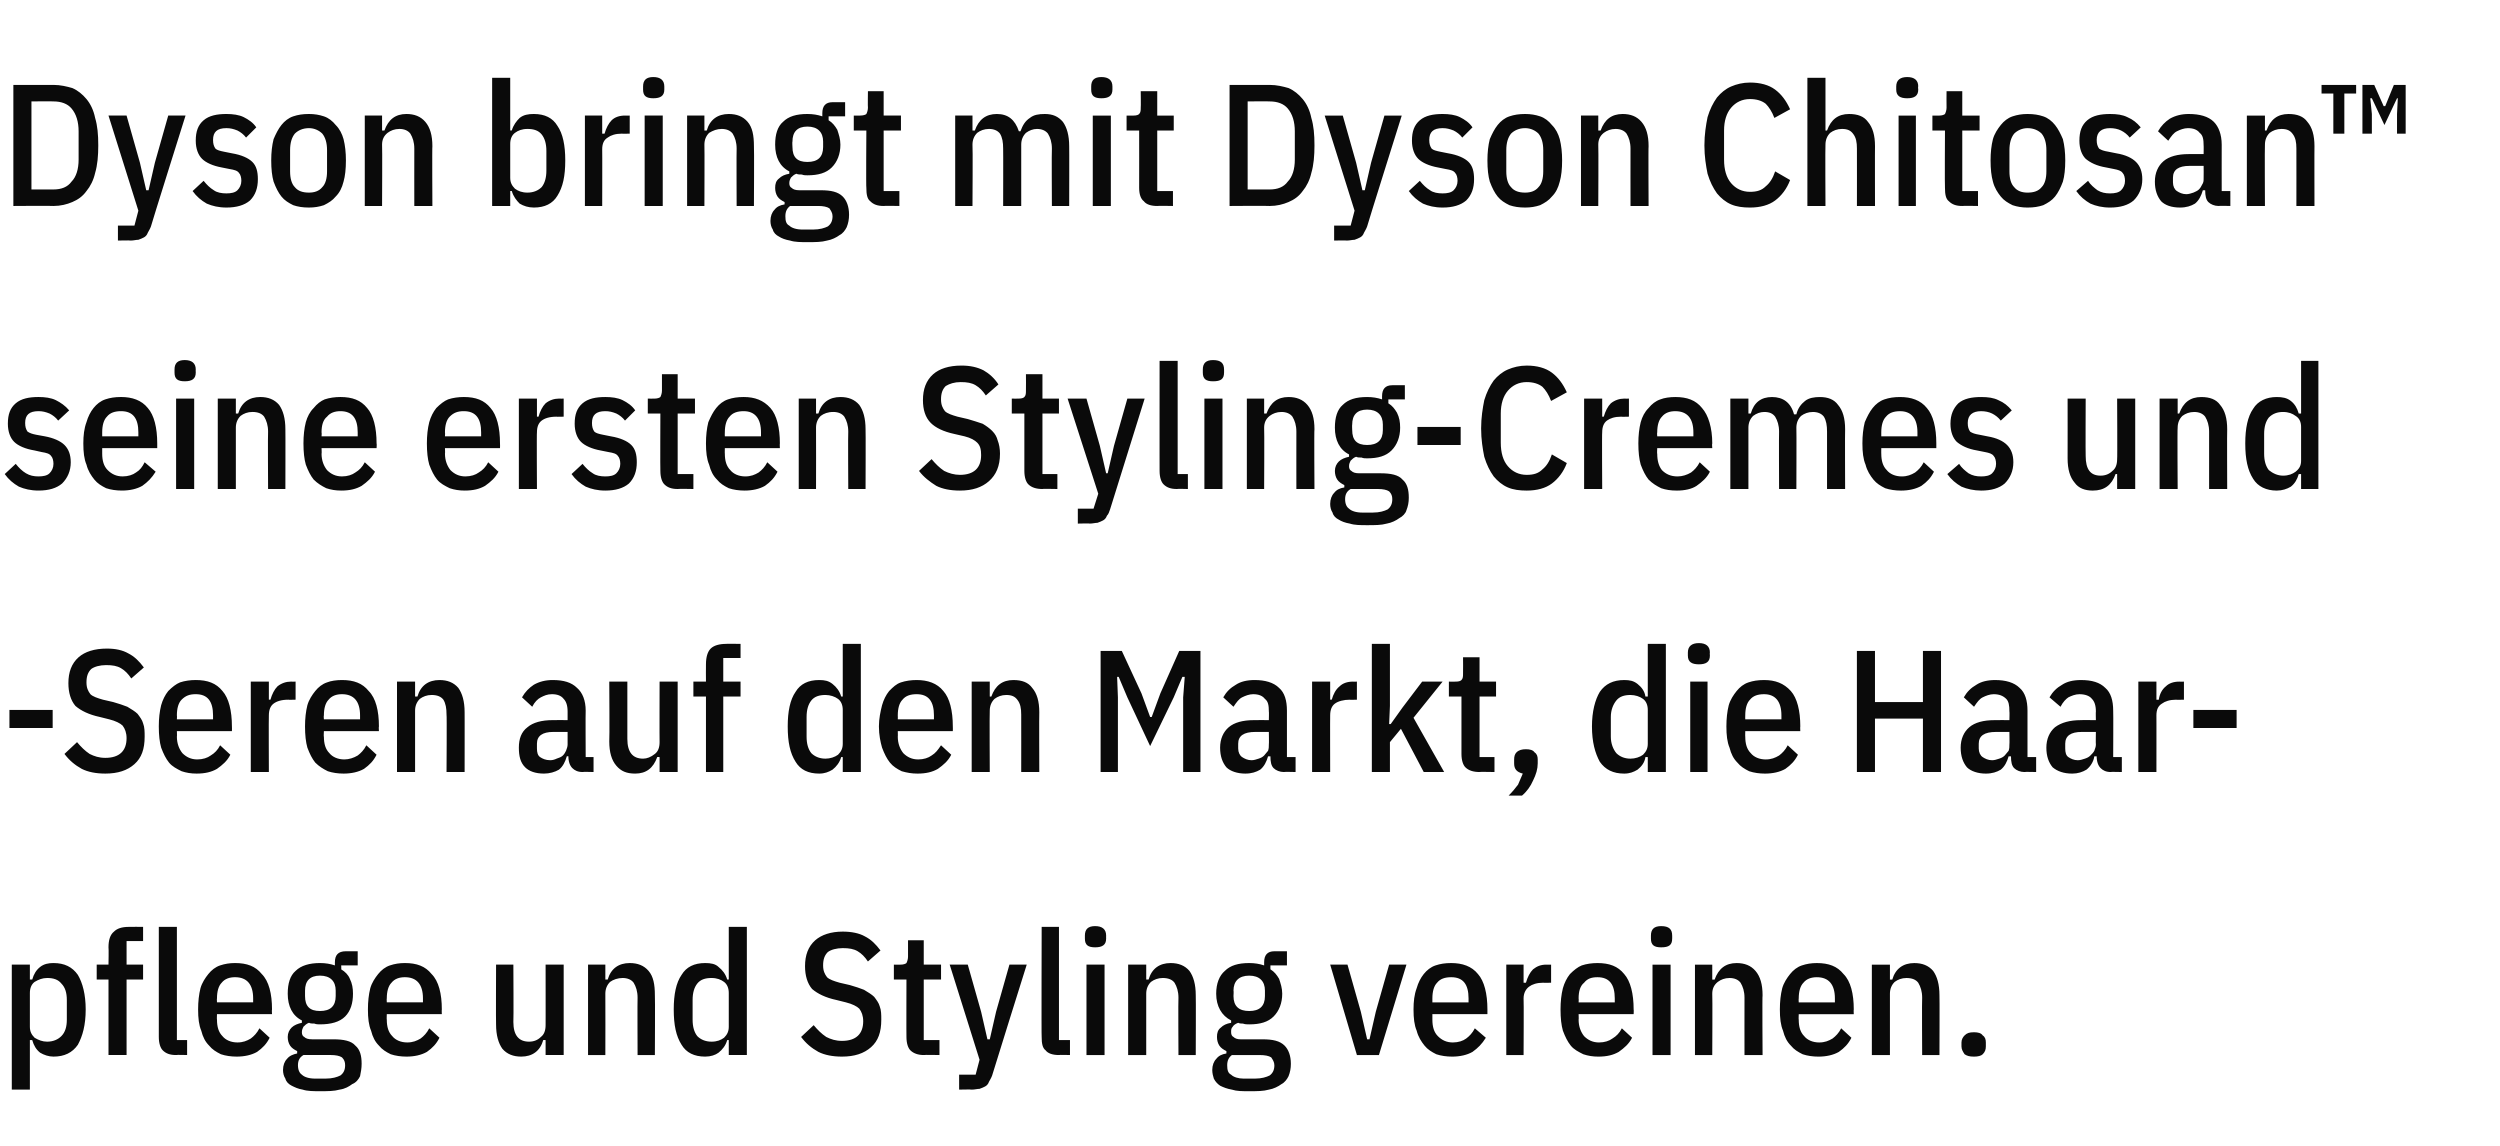 <?xml version="1.0" standalone="no"?><!DOCTYPE svg PUBLIC "-//W3C//DTD SVG 1.1//EN" "http://www.w3.org/Graphics/SVG/1.1/DTD/svg11.dtd"><svg xmlns="http://www.w3.org/2000/svg" version="1.1" width="318px" height="145.8px" viewBox="0 -9 318 145.8" style="top:-9px"><desc>Dyson bringt mit Dyson Chitosan™ seine ersten Styling Cremes und Seren auf den Markt, die Haarpflege und Styling vere...</desc><defs/><g id="Polygon311784"><path d="m1.5 113.7l2.3 0l0 1.9c0 0 .27-.01.3 0c.2-.7.5-1.2 1-1.6c.5-.4 1.1-.5 1.7-.5c1.4 0 2.4.5 3.1 1.5c.6 1 1 2.5 1 4.4c0 2-.4 3.4-1 4.5c-.7 1-1.7 1.5-3.1 1.5c-.6 0-1.2-.2-1.7-.5c-.5-.4-.8-.9-1-1.6c-.03-.01-.3 0-.3 0l0 6.3l-2.3 0l0-15.9zm4.5 9.8c.8 0 1.4-.3 1.8-.7c.5-.5.7-1.2.7-2.1c0 0 0-2.5 0-2.5c0-.9-.2-1.6-.7-2.1c-.4-.5-1-.7-1.8-.7c-.6 0-1.1.2-1.6.5c-.4.3-.6.8-.6 1.4c0 0 0 4.3 0 4.3c0 .6.2 1 .6 1.4c.5.3 1 .5 1.6.5zm7.8-7.9l-1.5 0l0-1.9l1.5 0c0 0 .04-2.16 0-2.2c0-.9.2-1.6.7-2c.4-.4 1-.6 1.9-.6c.01-.02 1.8 0 1.8 0l0 1.8l-2.1 0l0 3l2.1 0l0 1.9l-2.1 0l0 9.6l-2.3 0l0-9.6zm8.6 9.6c-.8 0-1.3-.2-1.7-.6c-.3-.3-.5-.9-.5-1.7c0 .04 0-14 0-14l2.3 0l0 14.4l1.3 0l0 1.9c0 0-1.36-.04-1.4 0zm7.7.2c-.7 0-1.4-.1-2-.3c-.6-.3-1.1-.6-1.5-1.1c-.5-.5-.8-1.1-1-1.9c-.3-.7-.4-1.6-.4-2.7c0-1 .1-1.9.3-2.7c.2-.7.6-1.3 1-1.8c.4-.5.9-.9 1.5-1.1c.6-.2 1.2-.3 1.9-.3c1.5 0 2.6.4 3.4 1.4c.9.9 1.3 2.5 1.3 4.5c-.04.04 0 .6 0 .6l-7 0c0 0-.03.74 0 .7c0 .9.2 1.6.7 2.1c.4.5 1.1.8 1.9.8c.7 0 1.2-.2 1.7-.5c.4-.3.8-.7 1.1-1.3c0 0 1.3 1.2 1.3 1.2c-.4.8-.9 1.3-1.6 1.8c-.7.4-1.6.6-2.6.6zm2.1-7.4c0-1.8-.8-2.7-2.3-2.7c-.7 0-1.3.2-1.7.7c-.4.4-.6 1.1-.6 2c-.03.03 0 .5 0 .5l4.6 0l0-.5c0 0-.04.03 0 0zm13.8 8.3c0 .6-.1 1.1-.2 1.6c-.2.4-.5.8-1 1c-.4.3-.9.6-1.6.7c-.7.2-1.5.2-2.5.2c-.8 0-1.6 0-2.2-.2c-.6-.1-1-.3-1.4-.5c-.4-.2-.7-.5-.8-.9c-.2-.3-.3-.7-.3-1.1c0-.6.2-1.1.5-1.4c.3-.4.8-.6 1.3-.7c0 0 0-.3 0-.3c-.4-.2-.7-.4-.9-.7c-.2-.3-.3-.7-.3-1.1c0-.5.2-.9.5-1.2c.3-.3.8-.5 1.3-.6c0 0 0-.3 0-.3c-1.2-.6-1.8-1.8-1.8-3.4c0-1.3.3-2.3 1-2.9c.7-.7 1.8-1 3.1-1c.7 0 1.3.1 1.9.3c0 0 0-.4 0-.4c0-.9.4-1.4 1.4-1.4c-.04 0 1.5 0 1.5 0l0 1.8l-2.1 0c0 0 .03.52 0 .5c.5.3.9.7 1.1 1.2c.3.6.4 1.2.4 1.9c0 1.2-.3 2.2-1 2.9c-.7.7-1.8 1-3.2 1c-.2 0-.5 0-.7-.1c-.3 0-.5 0-.7-.1c-.3.1-.5.3-.7.5c-.1.2-.2.4-.2.7c0 .3.1.5.3.6c.2.2.5.3 1 .3c0 0 2.7 0 2.7 0c1.3 0 2.3.2 2.8.8c.6.5.8 1.3.8 2.3zm-2.1.2c0-.4-.1-.7-.4-1c-.3-.2-.8-.3-1.4-.3c0 0-3.5 0-3.5 0c-.5.3-.7.7-.7 1.3c0 .6.2 1 .5 1.2c.3.3.9.5 1.7.5c0 0 1.3 0 1.3 0c.9 0 1.5-.2 1.9-.4c.4-.3.6-.7.6-1.3zm-5.1-8.8c0 1.3.6 1.9 1.9 1.9c1.3 0 2-.6 2-1.9c0 0 0-.7 0-.7c0-1.2-.7-1.9-2-1.9c-1.3 0-1.9.7-1.9 1.9c-.01.04 0 .7 0 .7c0 0-.01 0 0 0zm12.9 7.7c-.7 0-1.4-.1-2-.3c-.6-.3-1.1-.6-1.5-1.1c-.5-.5-.8-1.1-1-1.9c-.3-.7-.4-1.6-.4-2.7c0-1 .1-1.9.3-2.7c.2-.7.6-1.3 1-1.8c.4-.5.9-.9 1.5-1.1c.6-.2 1.2-.3 1.9-.3c1.5 0 2.6.4 3.4 1.4c.9.9 1.3 2.5 1.3 4.5c-.03.04 0 .6 0 .6l-7 0c0 0-.03.74 0 .7c0 .9.2 1.6.7 2.1c.4.5 1.1.8 1.9.8c.7 0 1.2-.2 1.7-.5c.4-.3.8-.7 1.1-1.3c0 0 1.3 1.2 1.3 1.2c-.4.8-.9 1.3-1.6 1.8c-.7.4-1.6.6-2.6.6zm2.1-7.4c0-1.8-.8-2.7-2.3-2.7c-.7 0-1.3.2-1.7.7c-.4.4-.6 1.1-.6 2c-.03.03 0 .5 0 .5l4.6 0l0-.5c0 0-.03.03 0 0zm15.6 5.3c0 0-.28-.03-.3 0c-.4 1.4-1.4 2.1-2.8 2.1c-1 0-1.8-.3-2.4-1c-.5-.7-.8-1.7-.8-3.1c-.03.01 0-7.6 0-7.6l2.2 0c0 0 .04 7.3 0 7.3c0 1.7.7 2.5 2 2.5c.6 0 1.1-.2 1.5-.6c.4-.3.6-.8.6-1.5c.01.04 0-7.7 0-7.7l2.3 0l0 11.5l-2.3 0l0-1.9zm5.4 1.9l0-11.5l2.2 0l0 1.9c0 0 .29.01.3 0c.4-1.4 1.4-2.1 2.8-2.1c1 0 1.8.3 2.4 1c.6.7.8 1.7.8 3.1c.04-.03 0 7.6 0 7.6l-2.2 0c0 0-.03-7.32 0-7.3c0-.8-.2-1.4-.5-1.9c-.3-.4-.8-.6-1.4-.6c-.6 0-1.2.2-1.6.5c-.4.4-.6.9-.6 1.5c.02.04 0 7.8 0 7.8l-2.2 0zm17.9-1.9c0 0-.24-.01-.2 0c-.2.7-.6 1.2-1.1 1.6c-.4.3-1 .5-1.7.5c-1.4 0-2.4-.5-3-1.5c-.7-1.1-1-2.5-1-4.5c0-1.9.3-3.4 1-4.4c.6-1 1.6-1.5 3-1.5c.7 0 1.3.1 1.7.5c.5.4.9.9 1.1 1.6c-.04-.01.2 0 .2 0l0-6.7l2.3 0l0 16.3l-2.3 0l0-1.9zm-2.2.2c.7 0 1.2-.2 1.6-.5c.4-.4.6-.8.6-1.4c0 0 0-4.3 0-4.3c0-.6-.2-1.1-.6-1.4c-.4-.3-.9-.5-1.6-.5c-.8 0-1.4.2-1.8.7c-.4.5-.6 1.2-.6 2.1c0 0 0 2.5 0 2.5c0 .9.2 1.6.6 2.1c.4.4 1 .7 1.8.7zm16.6 1.9c-1.2 0-2.2-.2-3-.6c-.9-.5-1.6-1.1-2.2-1.9c0 0 1.6-1.5 1.6-1.5c.5.6 1 1.1 1.6 1.5c.6.3 1.2.5 2 .5c1.8 0 2.7-.9 2.7-2.5c0-.7-.2-1.2-.5-1.6c-.3-.3-.9-.6-1.7-.8c0 0-1.2-.3-1.2-.3c-1.4-.3-2.4-.8-3.1-1.4c-.6-.7-.9-1.7-.9-2.9c0-1.4.4-2.5 1.3-3.3c.8-.7 2-1.1 3.5-1.1c1.1 0 2.1.2 2.8.6c.8.4 1.4 1 2 1.8c0 0-1.6 1.4-1.6 1.4c-.4-.6-.8-1-1.3-1.3c-.5-.3-1.1-.4-1.9-.4c-.8 0-1.5.2-1.9.5c-.4.4-.6.9-.6 1.7c0 .7.2 1.1.5 1.5c.3.3.9.5 1.6.7c0 0 1.3.3 1.3.3c.7.2 1.3.4 1.8.6c.5.3 1 .6 1.3.9c.3.4.6.8.7 1.2c.2.5.2 1.1.2 1.7c0 1.6-.4 2.7-1.3 3.5c-.9.8-2.1 1.2-3.7 1.2zm10.4-.2c-.7 0-1.3-.2-1.7-.6c-.3-.3-.5-.9-.5-1.7c-.02.02 0-7.3 0-7.3l-1.6 0l0-1.9c0 0 .87.02.9 0c.3 0 .6-.1.7-.2c.1-.2.2-.5.2-.8c0-.04 0-2.1 0-2.1l2 0l0 3.1l2.2 0l0 1.9l-2.2 0l0 7.7l2 0l0 1.9c0 0-1.96-.04-2 0zm10.9-11.5l2.2 0c0 0-4.41 14.06-4.4 14.1c-.1.3-.3.6-.4.8c-.1.3-.3.5-.5.6c-.2.1-.4.2-.7.3c-.3 0-.6.1-1 .1c.02-.04-1.6 0-1.6 0l0-1.9l2.1 0l.5-1.9l-3.8-12.1l2.3 0l1.7 6l.8 3.5l.3 0l.8-3.5l1.7-6zm6.3 11.5c-.8 0-1.4-.2-1.7-.6c-.4-.3-.5-.9-.5-1.7c-.04.04 0-14 0-14l2.2 0l0 14.4l1.4 0l0 1.9c0 0-1.4-.04-1.4 0zm6-14.8c0 .8-.5 1.1-1.4 1.1c-.9 0-1.3-.3-1.3-1.1c0 0 0-.4 0-.4c0-.8.4-1.2 1.3-1.2c.9 0 1.4.4 1.4 1.2c-.01-.02 0 .4 0 .4c0 0-.01-.02 0 0zm-2.5 3.3l2.3 0l0 11.5l-2.3 0l0-11.5zm5.3 11.5l0-11.5l2.3 0l0 1.9c0 0 .28.01.3 0c.4-1.4 1.4-2.1 2.8-2.1c1 0 1.8.3 2.4 1c.5.7.8 1.7.8 3.1c.03-.03 0 7.6 0 7.6l-2.2 0c0 0-.04-7.32 0-7.3c0-.8-.2-1.4-.5-1.9c-.3-.4-.8-.6-1.5-.6c-.6 0-1.1.2-1.5.5c-.4.4-.6.9-.6 1.5c.01.04 0 7.8 0 7.8l-2.3 0zm20.7 1.1c0 .6-.1 1.1-.3 1.6c-.2.4-.5.8-.9 1c-.4.3-1 .6-1.6.7c-.7.2-1.5.2-2.5.2c-.9 0-1.6 0-2.2-.2c-.6-.1-1.1-.3-1.5-.5c-.3-.2-.6-.5-.8-.9c-.1-.3-.2-.7-.2-1.1c0-.6.2-1.1.5-1.4c.3-.4.7-.6 1.3-.7c0 0 0-.3 0-.3c-.4-.2-.7-.4-.9-.7c-.2-.3-.3-.7-.3-1.1c0-.5.1-.9.5-1.2c.3-.3.7-.5 1.3-.6c0 0 0-.3 0-.3c-1.2-.6-1.9-1.8-1.9-3.4c0-1.3.4-2.3 1.1-2.9c.7-.7 1.7-1 3.1-1c.7 0 1.3.1 1.9.3c0 0 0-.4 0-.4c0-.9.4-1.4 1.3-1.4c.01 0 1.6 0 1.6 0l0 1.8l-2.1 0c0 0-.01.52 0 .5c.5.3.8.7 1.1 1.2c.2.6.4 1.2.4 1.9c0 1.2-.4 2.2-1.1 2.9c-.7.7-1.7 1-3.1 1c-.3 0-.5 0-.8-.1c-.2 0-.4 0-.6-.1c-.3.1-.6.3-.7.5c-.2.2-.2.4-.2.7c0 .3.1.5.3.6c.2.2.5.3.9.3c0 0 2.8 0 2.8 0c1.3 0 2.2.2 2.8.8c.5.5.8 1.3.8 2.3zm-2.1.2c0-.4-.2-.7-.4-1c-.3-.2-.8-.3-1.5-.3c0 0-3.5 0-3.5 0c-.4.3-.6.7-.6 1.3c0 .6.1 1 .5 1.2c.3.3.9.5 1.6.5c0 0 1.4 0 1.4 0c.9 0 1.5-.2 1.9-.4c.4-.3.6-.7.6-1.3zm-5.2-8.8c0 1.3.7 1.9 2 1.9c1.3 0 2-.6 2-1.9c0 0 0-.7 0-.7c0-1.2-.7-1.9-2-1.9c-1.3 0-2 .7-2 1.9c.04.04 0 .7 0 .7c0 0 .04 0 0 0zm15.7 7.5l-3.4-11.5l2.2 0l1.7 6l.8 3.5l.3 0l.8-3.5l1.7-6l2.2 0l-3.5 11.5l-2.8 0zm12.1.2c-.7 0-1.4-.1-2-.3c-.6-.3-1.1-.6-1.5-1.1c-.4-.5-.8-1.1-1-1.9c-.3-.7-.4-1.6-.4-2.7c0-1 .1-1.9.4-2.7c.2-.7.5-1.3.9-1.8c.4-.5.9-.9 1.5-1.1c.6-.2 1.2-.3 2-.3c1.4 0 2.6.4 3.4 1.4c.8.9 1.2 2.5 1.2 4.5c0 .04 0 .6 0 .6l-7 0c0 0 0 .74 0 .7c0 .9.2 1.6.7 2.1c.5.5 1.1.8 1.9.8c.7 0 1.3-.2 1.7-.5c.4-.3.8-.7 1.1-1.3c0 0 1.4 1.2 1.4 1.2c-.5.8-1 1.3-1.7 1.8c-.7.4-1.6.6-2.6.6zm2.1-7.4c0-1.8-.7-2.7-2.2-2.7c-.8 0-1.4.2-1.8.7c-.4.4-.6 1.1-.6 2c0 .03 0 .5 0 .5l4.6 0l0-.5c0 0 0 .03 0 0zm4.8 7.2l0-11.5l2.2 0l0 2.3c0 0 .3-.01.3 0c.2-.7.5-1.3.9-1.7c.5-.4 1-.6 1.7-.6c.02.02.6 0 .6 0l0 2.3c0 0-.98.03-1 0c-.8 0-1.4.2-1.8.5c-.4.3-.7.8-.7 1.5c.04-.03 0 7.2 0 7.2l-2.2 0zm11.7.2c-.7 0-1.3-.1-1.9-.3c-.6-.3-1.2-.6-1.6-1.1c-.4-.5-.7-1.1-1-1.9c-.2-.7-.3-1.6-.3-2.7c0-1 .1-1.9.3-2.7c.2-.7.5-1.3.9-1.8c.5-.5 1-.9 1.5-1.1c.6-.2 1.3-.3 2-.3c1.5 0 2.6.4 3.4 1.4c.8.9 1.2 2.5 1.2 4.5c.03.04 0 .6 0 .6l-7 0c0 0 .03.74 0 .7c0 .9.3 1.6.7 2.1c.5.5 1.1.8 1.9.8c.7 0 1.3-.2 1.7-.5c.5-.3.9-.7 1.2-1.3c0 0 1.3 1.2 1.3 1.2c-.4.8-1 1.3-1.7 1.8c-.7.4-1.5.6-2.6.6zm2.1-7.4c0-1.8-.7-2.7-2.2-2.7c-.8 0-1.3.2-1.7.7c-.5.4-.7 1.1-.7 2c.03.03 0 .5 0 .5l4.6 0l0-.5c0 0 .03.03 0 0zm7.3-7.6c0 .8-.4 1.1-1.4 1.1c-.9 0-1.3-.3-1.3-1.1c0 0 0-.4 0-.4c0-.8.4-1.2 1.3-1.2c1 0 1.4.4 1.4 1.2c.01-.02 0 .4 0 .4c0 0 .01-.02 0 0zm-2.5 3.3l2.3 0l0 11.5l-2.3 0l0-11.5zm5.4 11.5l0-11.5l2.2 0l0 1.9c0 0 .3.01.3 0c.5-1.4 1.4-2.1 2.8-2.1c1 0 1.8.3 2.4 1c.6.7.9 1.7.9 3.1c-.05-.03 0 7.6 0 7.6l-2.3 0c0 0-.01-7.32 0-7.3c0-.8-.2-1.4-.5-1.9c-.3-.4-.8-.6-1.4-.6c-.6 0-1.1.2-1.5.5c-.5.4-.7.9-.7 1.5c.04.04 0 7.8 0 7.8l-2.2 0zm15.7.2c-.7 0-1.4-.1-2-.3c-.6-.3-1.1-.6-1.5-1.1c-.5-.5-.8-1.1-1-1.9c-.3-.7-.4-1.6-.4-2.7c0-1 .1-1.9.3-2.7c.2-.7.6-1.3 1-1.8c.4-.5.9-.9 1.5-1.1c.6-.2 1.2-.3 1.9-.3c1.5 0 2.6.4 3.4 1.4c.9.9 1.3 2.5 1.3 4.5c-.03.04 0 .6 0 .6l-7 0c0 0-.03.74 0 .7c0 .9.2 1.6.7 2.1c.4.5 1.1.8 1.9.8c.7 0 1.2-.2 1.7-.5c.4-.3.8-.7 1.1-1.3c0 0 1.3 1.2 1.3 1.2c-.4.8-.9 1.3-1.6 1.8c-.7.4-1.6.6-2.6.6zm2.1-7.4c0-1.8-.8-2.7-2.3-2.7c-.7 0-1.3.2-1.7.7c-.4.4-.6 1.1-.6 2c-.03.03 0 .5 0 .5l4.6 0l0-.5c0 0-.03.03 0 0zm4.7 7.2l0-11.5l2.3 0l0 1.9c0 0 .28.01.3 0c.4-1.4 1.4-2.1 2.8-2.1c1 0 1.8.3 2.4 1c.5.7.8 1.7.8 3.1c.03-.03 0 7.6 0 7.6l-2.2 0c0 0-.04-7.32 0-7.3c0-.8-.2-1.4-.5-1.9c-.3-.4-.8-.6-1.5-.6c-.6 0-1.1.2-1.5.5c-.4.4-.6.9-.6 1.5c.01.04 0 7.8 0 7.8l-2.3 0zm13 .2c-.6 0-.9-.1-1.2-.3c-.2-.3-.4-.6-.4-1c0 0 0-.5 0-.5c0-.4.2-.7.4-.9c.3-.3.6-.4 1.2-.4c.5 0 .9.1 1.1.4c.3.2.4.5.4.9c0 0 0 .5 0 .5c0 .4-.1.7-.4 1c-.2.2-.6.3-1.1.3z" stroke="none" fill="#0a0a0a"/></g><g id="Polygon311783"><path d="m1.2 83.6l0-2.3l5.5 0l0 2.3l-5.5 0zm12.2 5.8c-1.2 0-2.2-.2-3-.6c-.9-.5-1.6-1.1-2.2-1.9c0 0 1.6-1.5 1.6-1.5c.5.6 1 1.1 1.6 1.5c.6.3 1.2.5 2 .5c1.8 0 2.7-.9 2.7-2.5c0-.7-.2-1.2-.5-1.6c-.3-.3-.9-.6-1.7-.8c0 0-1.2-.3-1.2-.3c-1.4-.3-2.4-.8-3.1-1.4c-.6-.7-.9-1.7-.9-2.9c0-1.4.4-2.5 1.3-3.3c.8-.7 2-1.1 3.6-1.1c1.1 0 2 .2 2.7.6c.8.4 1.4 1 2 1.8c0 0-1.6 1.4-1.6 1.4c-.4-.6-.8-1-1.3-1.3c-.5-.3-1.1-.4-1.9-.4c-.8 0-1.5.2-1.9.5c-.4.4-.6.9-.6 1.7c0 .7.2 1.1.5 1.5c.3.3.9.5 1.6.7c0 0 1.3.3 1.3.3c.7.2 1.3.4 1.8.6c.5.3 1 .6 1.3.9c.3.4.6.8.7 1.2c.2.5.2 1.1.2 1.7c0 1.6-.4 2.7-1.3 3.5c-.9.8-2.1 1.2-3.7 1.2zm11.6 0c-.7 0-1.3-.1-1.9-.3c-.6-.3-1.2-.6-1.6-1.1c-.4-.5-.7-1.1-1-1.9c-.2-.7-.3-1.6-.3-2.7c0-1 .1-1.9.3-2.7c.2-.7.5-1.3.9-1.8c.5-.5 1-.9 1.5-1.1c.6-.2 1.3-.3 2-.3c1.5 0 2.6.4 3.4 1.4c.8.9 1.2 2.5 1.2 4.5c.02.04 0 .6 0 .6l-7 0c0 0 .03.74 0 .7c0 .9.3 1.6.7 2.1c.5.5 1.1.8 1.9.8c.7 0 1.3-.2 1.7-.5c.5-.3.9-.7 1.2-1.3c0 0 1.3 1.2 1.3 1.2c-.4.8-1 1.3-1.7 1.8c-.7.4-1.5.6-2.6.6zm2.1-7.4c0-1.8-.7-2.7-2.2-2.7c-.8 0-1.3.2-1.8.7c-.4.4-.6 1.1-.6 2c.03.03 0 .5 0 .5l4.6 0l0-.5c0 0 .03.03 0 0zm4.8 7.2l0-11.5l2.3 0l0 2.3c0 0 .23-.01.2 0c.2-.7.5-1.3.9-1.7c.5-.4 1.1-.6 1.7-.6c.05.02.6 0 .6 0l0 2.3c0 0-.95.03-.9 0c-.9 0-1.5.2-1.9.5c-.4.3-.6.8-.6 1.5c-.03-.03 0 7.2 0 7.2l-2.3 0zm11.8.2c-.7 0-1.4-.1-2-.3c-.6-.3-1.1-.6-1.6-1.1c-.4-.5-.7-1.1-1-1.9c-.2-.7-.3-1.6-.3-2.7c0-1 .1-1.9.3-2.7c.2-.7.6-1.3 1-1.8c.4-.5.9-.9 1.5-1.1c.5-.2 1.2-.3 1.9-.3c1.5 0 2.6.4 3.4 1.4c.9.9 1.3 2.5 1.3 4.5c-.04.04 0 .6 0 .6l-7 0c0 0-.04.74 0 .7c0 .9.2 1.6.7 2.1c.4.5 1.1.8 1.9.8c.6 0 1.2-.2 1.7-.5c.4-.3.8-.7 1.1-1.3c0 0 1.3 1.2 1.3 1.2c-.4.8-.9 1.3-1.6 1.8c-.7.4-1.6.6-2.6.6zm2.1-7.4c0-1.8-.8-2.7-2.3-2.7c-.7 0-1.3.2-1.7.7c-.4.4-.6 1.1-.6 2c-.04.03 0 .5 0 .5l4.6 0l0-.5c0 0-.04.03 0 0zm4.7 7.2l0-11.5l2.3 0l0 1.9c0 0 .26.01.3 0c.4-1.4 1.4-2.1 2.8-2.1c1 0 1.8.3 2.4 1c.5.7.8 1.7.8 3.1c.01-.03 0 7.6 0 7.6l-2.3 0c0 0 .05-7.32 0-7.3c0-.8-.1-1.4-.4-1.9c-.3-.4-.8-.6-1.5-.6c-.6 0-1.1.2-1.5.5c-.4.4-.6.9-.6 1.5c0 .04 0 7.8 0 7.8l-2.3 0zm23.6 0c-.6 0-1-.2-1.3-.5c-.3-.3-.5-.8-.5-1.5c0 0-.2 0-.2 0c-.2.7-.5 1.3-1 1.7c-.5.3-1.2.5-1.9.5c-1.1 0-1.9-.3-2.4-.8c-.6-.6-.8-1.4-.8-2.5c0-1.1.3-2 1.1-2.6c.7-.6 1.8-.9 3.2-.9c.01-.02 1.9 0 1.9 0c0 0 0-1.12 0-1.1c0-.8-.2-1.3-.5-1.6c-.3-.4-.8-.6-1.5-.6c-.6 0-1 .2-1.4.4c-.4.2-.8.6-1.1 1.2c0 0-1.3-1.2-1.3-1.2c.4-.7.9-1.2 1.5-1.6c.7-.4 1.5-.6 2.4-.6c1.4 0 2.4.3 3.1 1c.7.6 1.1 1.6 1.1 2.9c-.03-.01 0 5.9 0 5.9l1 0l0 1.9c0 0-1.41-.04-1.4 0zm-4.1-1.5c.3 0 .6-.1.8-.2c.3-.1.6-.2.8-.4c.2-.2.3-.4.4-.6c.1-.3.2-.5.2-.8c0-.02 0-1.6 0-1.6c0 0-1.78 0-1.8 0c-1.4 0-2.1.5-2.1 1.5c0 0 0 .6 0 .6c0 .5.1.9.4 1.1c.3.2.7.4 1.3.4zm13.9-.4c0 0-.3-.03-.3 0c-.5 1.4-1.4 2.1-2.8 2.1c-1.1 0-1.8-.3-2.4-1c-.6-.7-.9-1.7-.9-3.1c.05.01 0-7.6 0-7.6l2.3 0c0 0 .01 7.3 0 7.3c0 1.7.7 2.5 2 2.5c.5 0 1-.2 1.5-.6c.4-.3.6-.8.6-1.5c-.02.04 0-7.7 0-7.7l2.3 0l0 11.5l-2.3 0l0-1.9zm5.9-7.7l-1.6 0l0-1.9l1.6 0c0 0-.02-2.16 0-2.2c0-.9.2-1.6.6-2c.4-.4 1.1-.6 2-.6c-.05-.02 1.8 0 1.8 0l0 1.8l-2.2 0l0 3l2.2 0l0 1.9l-2.2 0l0 9.6l-2.2 0l0-9.6zm17.4 7.7c0 0-.24-.01-.2 0c-.2.7-.6 1.2-1.1 1.6c-.5.3-1 .5-1.7.5c-1.4 0-2.4-.5-3-1.5c-.7-1.1-1-2.5-1-4.5c0-1.9.3-3.4 1-4.4c.6-1 1.6-1.5 3-1.5c.7 0 1.2.1 1.7.5c.5.4.9.9 1.1 1.6c-.04-.01.2 0 .2 0l0-6.7l2.3 0l0 16.3l-2.3 0l0-1.9zm-2.2.2c.6 0 1.2-.2 1.6-.5c.4-.4.6-.8.6-1.4c0 0 0-4.3 0-4.3c0-.6-.2-1.1-.6-1.4c-.4-.3-1-.5-1.6-.5c-.8 0-1.4.2-1.8.7c-.4.5-.6 1.2-.6 2.1c0 0 0 2.5 0 2.5c0 .9.2 1.6.6 2.1c.4.4 1 .7 1.8.7zm11.7 1.9c-.7 0-1.3-.1-2-.3c-.6-.3-1.1-.6-1.5-1.1c-.4-.5-.7-1.1-1-1.9c-.2-.7-.4-1.6-.4-2.7c0-1 .2-1.9.4-2.7c.2-.7.5-1.3.9-1.8c.5-.5.9-.9 1.5-1.1c.6-.2 1.3-.3 2-.3c1.4 0 2.6.4 3.4 1.4c.8.9 1.2 2.5 1.2 4.5c.02.04 0 .6 0 .6l-7 0c0 0 .02.74 0 .7c0 .9.3 1.6.7 2.1c.5.5 1.1.8 1.9.8c.7 0 1.3-.2 1.7-.5c.5-.3.8-.7 1.2-1.3c0 0 1.3 1.2 1.3 1.2c-.4.8-1 1.3-1.7 1.8c-.7.4-1.5.6-2.6.6zm2.1-7.4c0-1.8-.7-2.7-2.2-2.7c-.8 0-1.4.2-1.8.7c-.4.4-.6 1.1-.6 2c.02.03 0 .5 0 .5l4.6 0l0-.5c0 0 .02.03 0 0zm4.8 7.2l0-11.5l2.3 0l0 1.9c0 0 .22.01.2 0c.5-1.4 1.4-2.1 2.8-2.1c1.1 0 1.9.3 2.4 1c.6.7.9 1.7.9 3.1c-.03-.03 0 7.6 0 7.6l-2.3 0c0 0 .01-7.32 0-7.3c0-.8-.1-1.4-.5-1.9c-.3-.4-.7-.6-1.4-.6c-.6 0-1.1.2-1.5.5c-.4.4-.6.9-.6 1.5c-.04.04 0 7.8 0 7.8l-2.3 0zm26.9-9.5l.2-2.6l-.3 0l-1.1 2.6l-3 6.2l-2.9-6.2l-1.1-2.6l-.2 0l.1 2.6l0 9.5l-2.2 0l0-15.4l2.7 0l2.5 5.4l1.1 3l.2 0l1.1-3l2.4-5.4l2.7 0l0 15.4l-2.2 0l0-9.5zm12.8 9.5c-.5 0-1-.2-1.3-.5c-.3-.3-.4-.8-.4-1.5c0 0-.3 0-.3 0c-.2.7-.5 1.3-1 1.7c-.5.3-1.1.5-1.9.5c-1 0-1.9-.3-2.4-.8c-.5-.6-.8-1.4-.8-2.5c0-1.1.4-2 1.1-2.6c.7-.6 1.8-.9 3.2-.9c.04-.02 1.9 0 1.9 0c0 0 .03-1.12 0-1.1c0-.8-.1-1.3-.5-1.6c-.3-.4-.8-.6-1.5-.6c-.5 0-1 .2-1.4.4c-.4.2-.7.6-1.1 1.2c0 0-1.3-1.2-1.3-1.2c.4-.7.9-1.2 1.6-1.6c.6-.4 1.4-.6 2.4-.6c1.3 0 2.4.3 3.1 1c.7.6 1 1.6 1 2.9c0-.01 0 5.9 0 5.9l1.1 0l0 1.9c0 0-1.47-.04-1.5 0zm-4.1-1.5c.3 0 .6-.1.9-.2c.3-.1.5-.2.7-.4c.2-.2.3-.4.5-.6c.1-.3.1-.5.1-.8c.03-.02 0-1.6 0-1.6c0 0-1.75 0-1.7 0c-1.5 0-2.2.5-2.2 1.5c0 0 0 .6 0 .6c0 .5.2.9.5 1.1c.3.2.7.4 1.2.4zm7.7 1.5l0-11.5l2.3 0l0 2.3c0 0 .24-.01.2 0c.2-.7.5-1.3 1-1.7c.4-.4 1-.6 1.7-.6c-.04.02.5 0 .5 0l0 2.3c0 0-.94.03-.9 0c-.8 0-1.5.2-1.9.5c-.4.3-.6.8-.6 1.5c-.02-.03 0 7.2 0 7.2l-2.3 0zm7.6-16.3l2.3 0l0 7.9l-.1 2.3l.2 0l1.5-2.1l2.5-3.3l2.6 0l-3.7 4.6l3.9 6.9l-2.6 0l-2.9-5.5l-1.4 1.7l0 3.8l-2.3 0l0-16.3zm13.7 16.3c-.8 0-1.4-.2-1.8-.6c-.3-.3-.5-.9-.5-1.7c0 .02 0-7.3 0-7.3l-1.6 0l0-1.9c0 0 .89.02.9 0c.4 0 .6-.1.7-.2c.2-.2.2-.5.2-.8c.02-.04 0-2.1 0-2.1l2.1 0l0 3.1l2.1 0l0 1.9l-2.1 0l0 7.7l1.9 0l0 1.9c0 0-1.94-.04-1.9 0zm5.9-2.9c.5 0 .9.1 1.1.4c.3.2.4.5.4.9c0 0 0 .5 0 .5c0 .7-.2 1.4-.6 2.2c-.3.7-.8 1.4-1.4 1.9c0 0-1.7 0-1.7 0c.5-.5.9-1 1.2-1.4c.2-.5.4-.9.6-1.4c-.8-.2-1.1-.6-1.1-1.3c0 0 0-.5 0-.5c0-.4.1-.7.3-.9c.3-.3.7-.4 1.2-.4zm15.5 1c0 0-.25-.01-.3 0c-.1.7-.5 1.2-1 1.6c-.5.3-1 .5-1.7.5c-1.4 0-2.4-.5-3.1-1.5c-.6-1.1-1-2.5-1-4.5c0-1.9.4-3.4 1-4.4c.7-1 1.7-1.5 3.1-1.5c.7 0 1.2.1 1.7.5c.5.4.9.9 1 1.6c.05-.01.3 0 .3 0l0-6.7l2.3 0l0 16.3l-2.3 0l0-1.9zm-2.2.2c.6 0 1.2-.2 1.6-.5c.4-.4.6-.8.6-1.4c0 0 0-4.3 0-4.3c0-.6-.2-1.1-.6-1.4c-.4-.3-1-.5-1.6-.5c-.8 0-1.4.2-1.8.7c-.4.5-.7 1.2-.7 2.1c0 0 0 2.5 0 2.5c0 .9.3 1.6.7 2.1c.4.4 1 .7 1.8.7zm10.1-13.1c0 .8-.5 1.1-1.4 1.1c-.9 0-1.4-.3-1.4-1.1c0 0 0-.4 0-.4c0-.8.5-1.2 1.4-1.2c.9 0 1.4.4 1.4 1.2c-.03-.02 0 .4 0 .4c0 0-.03-.02 0 0zm-2.5 3.3l2.2 0l0 11.5l-2.2 0l0-11.5zm9.5 11.7c-.7 0-1.4-.1-2-.3c-.6-.3-1.1-.6-1.5-1.1c-.5-.5-.8-1.1-1-1.9c-.3-.7-.4-1.6-.4-2.7c0-1 .1-1.9.3-2.7c.2-.7.6-1.3 1-1.8c.4-.5.9-.9 1.5-1.1c.6-.2 1.2-.3 2-.3c1.4 0 2.5.4 3.4 1.4c.8.9 1.2 2.5 1.2 4.5c-.03.04 0 .6 0 .6l-7 0c0 0-.02.74 0 .7c0 .9.2 1.6.7 2.1c.4.5 1.1.8 1.9.8c.7 0 1.2-.2 1.7-.5c.4-.3.8-.7 1.1-1.3c0 0 1.3 1.2 1.3 1.2c-.4.8-.9 1.3-1.6 1.8c-.7.4-1.6.6-2.6.6zm2.1-7.4c0-1.8-.8-2.7-2.2-2.7c-.8 0-1.4.2-1.8.7c-.4.4-.6 1.1-.6 2c-.02.03 0 .5 0 .5l4.6 0l0-.5c0 0-.03.03 0 0zm18 .4l-6.1 0l0 6.8l-2.3 0l0-15.4l2.3 0l0 6.5l6.1 0l0-6.5l2.3 0l0 15.4l-2.3 0l0-6.8zm12.9 6.8c-.5 0-1-.2-1.3-.5c-.3-.3-.4-.8-.4-1.5c0 0-.3 0-.3 0c-.2.7-.5 1.3-1 1.7c-.5.3-1.1.5-1.9.5c-1 0-1.9-.3-2.4-.8c-.5-.6-.8-1.4-.8-2.5c0-1.1.4-2 1.1-2.6c.7-.6 1.8-.9 3.2-.9c.04-.02 1.9 0 1.9 0c0 0 .03-1.12 0-1.1c0-.8-.1-1.3-.4-1.6c-.4-.4-.9-.6-1.6-.6c-.5 0-1 .2-1.4.4c-.4.2-.7.6-1.1 1.2c0 0-1.3-1.2-1.3-1.2c.4-.7.9-1.2 1.6-1.6c.6-.4 1.4-.6 2.4-.6c1.3 0 2.4.3 3.1 1c.7.6 1 1.6 1 2.9c0-.01 0 5.9 0 5.9l1.1 0l0 1.9c0 0-1.47-.04-1.5 0zm-4.1-1.5c.3 0 .6-.1.9-.2c.3-.1.5-.2.7-.4c.2-.2.3-.4.5-.6c.1-.3.1-.5.1-.8c.03-.02 0-1.6 0-1.6c0 0-1.75 0-1.7 0c-1.5 0-2.2.5-2.2 1.5c0 0 0 .6 0 .6c0 .5.2.9.5 1.1c.3.2.7.4 1.2.4zm15.1 1.5c-.6 0-1-.2-1.3-.5c-.3-.3-.5-.8-.5-1.5c0 0-.3 0-.3 0c-.1.7-.5 1.3-1 1.7c-.5.3-1.1.5-1.8.5c-1.1 0-1.9-.3-2.5-.8c-.5-.6-.8-1.4-.8-2.5c0-1.1.4-2 1.1-2.6c.8-.6 1.9-.9 3.3-.9c-.02-.02 1.9 0 1.9 0c0 0-.03-1.12 0-1.1c0-.8-.2-1.3-.5-1.6c-.3-.4-.9-.6-1.6-.6c-.5 0-1 .2-1.4.4c-.3.2-.7.6-1 1.2c0 0-1.4-1.2-1.4-1.2c.4-.7.9-1.2 1.6-1.6c.6-.4 1.4-.6 2.4-.6c1.4 0 2.4.3 3.1 1c.7.6 1 1.6 1 2.9c.03-.01 0 5.9 0 5.9l1.1 0l0 1.9c0 0-1.44-.04-1.4 0zm-4.2-1.5c.3 0 .6-.1.9-.2c.3-.1.5-.2.7-.4c.2-.2.4-.4.5-.6c.1-.3.2-.5.2-.8c-.03-.02 0-1.6 0-1.6c0 0-1.81 0-1.8 0c-1.4 0-2.1.5-2.1 1.5c0 0 0 .6 0 .6c0 .5.1.9.4 1.1c.3.2.7.4 1.2.4zm7.7 1.5l0-11.5l2.3 0l0 2.3c0 0 .28-.01.3 0c.1-.7.4-1.3.9-1.7c.4-.4 1-.6 1.7-.6c-.01.02.6 0 .6 0l0 2.3c0 0-1 .03-1 0c-.8 0-1.4.2-1.8.5c-.5.3-.7.8-.7 1.5c.01-.03 0 7.2 0 7.2l-2.3 0zm7-5.6l0-2.3l5.5 0l0 2.3l-5.5 0z" stroke="none" fill="#0a0a0a"/></g><g id="Polygon311782"><path d="m4.9 53.4c-1 0-1.8-.2-2.5-.5c-.7-.4-1.3-.9-1.8-1.6c0 0 1.4-1.3 1.4-1.3c.4.5.8.9 1.3 1.2c.5.3 1 .4 1.6.4c.6 0 1.1-.1 1.4-.4c.3-.3.5-.7.5-1.2c0-.4-.1-.8-.3-1c-.2-.3-.6-.4-1.2-.5c0 0-.9-.2-.9-.2c-1.2-.2-2.1-.6-2.6-1.1c-.5-.5-.8-1.3-.8-2.3c0-1.2.3-2 1-2.6c.7-.6 1.7-.8 2.9-.8c.8 0 1.6.1 2.2.4c.6.3 1.2.7 1.7 1.3c0 0-1.4 1.3-1.4 1.3c-.3-.4-.7-.7-1.1-.9c-.5-.2-.9-.3-1.4-.3c-1.2 0-1.7.5-1.7 1.5c0 .5.1.8.3 1.1c.3.2.6.3 1.1.4c0 0 1.1.2 1.1.2c1.1.2 2 .6 2.5 1.1c.5.5.8 1.2.8 2.2c0 1.1-.4 2-1.1 2.7c-.7.6-1.7.9-3 .9zm10.6 0c-.7 0-1.4-.1-2-.3c-.6-.3-1.1-.6-1.5-1.1c-.4-.5-.8-1.1-1-1.9c-.3-.7-.4-1.6-.4-2.7c0-1 .1-1.9.4-2.7c.2-.7.5-1.3.9-1.8c.4-.5.9-.9 1.5-1.1c.6-.2 1.2-.3 2-.3c1.4 0 2.6.4 3.4 1.4c.8.9 1.2 2.5 1.2 4.5c0 .04 0 .6 0 .6l-7 0c0 0 0 .74 0 .7c0 .9.2 1.6.7 2.1c.5.5 1.1.8 1.9.8c.7 0 1.3-.2 1.7-.5c.5-.3.8-.7 1.1-1.3c0 0 1.4 1.2 1.4 1.2c-.5.8-1 1.3-1.7 1.8c-.7.4-1.6.6-2.6.6zm2.1-7.4c0-1.8-.7-2.7-2.2-2.7c-.8 0-1.4.2-1.8.7c-.4.4-.6 1.1-.6 2c0 .03 0 .5 0 .5l4.6 0l0-.5c0 0 0 .03 0 0zm7.3-7.6c0 .8-.5 1.1-1.4 1.1c-.9 0-1.3-.3-1.3-1.1c0 0 0-.4 0-.4c0-.8.4-1.2 1.3-1.2c.9 0 1.4.4 1.4 1.2c-.02-.02 0 .4 0 .4c0 0-.02-.02 0 0zm-2.5 3.3l2.3 0l0 11.5l-2.3 0l0-11.5zm5.3 11.5l0-11.5l2.3 0l0 1.9c0 0 .27.01.3 0c.4-1.4 1.4-2.1 2.8-2.1c1 0 1.8.3 2.4 1c.5.7.8 1.7.8 3.1c.02-.03 0 7.6 0 7.6l-2.2 0c0 0-.04-7.32 0-7.3c0-.8-.2-1.4-.5-1.9c-.3-.4-.8-.6-1.5-.6c-.6 0-1.1.2-1.5.5c-.4.4-.6.9-.6 1.5c.01.04 0 7.8 0 7.8l-2.3 0zm15.7.2c-.7 0-1.3-.1-1.9-.3c-.6-.3-1.1-.6-1.6-1.1c-.4-.5-.7-1.1-1-1.9c-.2-.7-.3-1.6-.3-2.7c0-1 .1-1.9.3-2.7c.2-.7.5-1.3 1-1.8c.4-.5.9-.9 1.4-1.1c.6-.2 1.3-.3 2-.3c1.5 0 2.6.4 3.4 1.4c.8.9 1.2 2.5 1.2 4.5c.04.04 0 .6 0 .6l-7 0c0 0 .04.74 0 .7c0 .9.3 1.6.7 2.1c.5.5 1.1.8 1.9.8c.7 0 1.3-.2 1.7-.5c.5-.3.9-.7 1.2-1.3c0 0 1.3 1.2 1.3 1.2c-.4.8-1 1.3-1.7 1.8c-.7.4-1.5.6-2.6.6zm2.1-7.4c0-1.8-.7-2.7-2.2-2.7c-.7 0-1.3.2-1.7.7c-.5.4-.7 1.1-.7 2c.04.03 0 .5 0 .5l4.6 0l0-.5c0 0 .04.03 0 0zm13.6 7.4c-.7 0-1.3-.1-1.9-.3c-.6-.3-1.2-.6-1.6-1.1c-.4-.5-.7-1.1-1-1.9c-.2-.7-.3-1.6-.3-2.7c0-1 .1-1.9.3-2.7c.2-.7.5-1.3.9-1.8c.5-.5 1-.9 1.5-1.1c.6-.2 1.3-.3 2-.3c1.5 0 2.6.4 3.4 1.4c.8.9 1.2 2.5 1.2 4.5c.02.04 0 .6 0 .6l-7 0c0 0 .03.74 0 .7c0 .9.3 1.6.7 2.1c.5.5 1.1.8 1.9.8c.7 0 1.3-.2 1.7-.5c.5-.3.9-.7 1.2-1.3c0 0 1.3 1.2 1.3 1.2c-.4.8-1 1.3-1.7 1.8c-.7.4-1.5.6-2.6.6zm2.1-7.4c0-1.8-.7-2.7-2.2-2.7c-.8 0-1.3.2-1.8.7c-.4.4-.6 1.1-.6 2c.03.03 0 .5 0 .5l4.6 0l0-.5c0 0 .03.03 0 0zm4.8 7.2l0-11.5l2.3 0l0 2.3c0 0 .23-.01.2 0c.2-.7.5-1.3.9-1.7c.5-.4 1.1-.6 1.7-.6c.05.02.6 0 .6 0l0 2.3c0 0-.95.03-.9 0c-.9 0-1.5.2-1.9.5c-.4.3-.6.8-.6 1.5c-.04-.03 0 7.2 0 7.2l-2.3 0zm11 .2c-1 0-1.8-.2-2.5-.5c-.7-.4-1.3-.9-1.8-1.6c0 0 1.4-1.3 1.4-1.3c.4.5.8.9 1.3 1.2c.4.3 1 .4 1.6.4c.6 0 1.1-.1 1.4-.4c.3-.3.5-.7.5-1.2c0-.4-.1-.8-.3-1c-.2-.3-.6-.4-1.2-.5c0 0-1-.2-1-.2c-1.1-.2-2-.6-2.5-1.1c-.5-.5-.8-1.3-.8-2.3c0-1.2.3-2 1-2.6c.7-.6 1.7-.8 2.9-.8c.8 0 1.6.1 2.2.4c.6.3 1.2.7 1.6 1.3c0 0-1.3 1.3-1.3 1.3c-.3-.4-.7-.7-1.1-.9c-.5-.2-.9-.3-1.4-.3c-1.2 0-1.7.5-1.7 1.5c0 .5.1.8.3 1.1c.2.2.6.3 1.1.4c0 0 1 .2 1 .2c1.2.2 2.1.6 2.6 1.1c.5.5.7 1.2.7 2.2c0 1.1-.3 2-1 2.7c-.7.6-1.7.9-3 .9zm9.2-.2c-.8 0-1.3-.2-1.7-.6c-.3-.3-.5-.9-.5-1.7c-.03.02 0-7.3 0-7.3l-1.6 0l0-1.9c0 0 .87.02.9 0c.3 0 .6-.1.7-.2c.1-.2.2-.5.2-.8c-.01-.04 0-2.1 0-2.1l2 0l0 3.1l2.2 0l0 1.9l-2.2 0l0 7.7l2 0l0 1.9c0 0-1.96-.04-2 0zm8.5.2c-.7 0-1.4-.1-2-.3c-.6-.3-1.1-.6-1.5-1.1c-.5-.5-.8-1.1-1-1.9c-.3-.7-.4-1.6-.4-2.7c0-1 .1-1.9.3-2.7c.3-.7.6-1.3 1-1.8c.4-.5.9-.9 1.5-1.1c.6-.2 1.2-.3 2-.3c1.4 0 2.5.4 3.4 1.4c.8.9 1.2 2.5 1.2 4.5c-.03.04 0 .6 0 .6l-7 0c0 0-.02.74 0 .7c0 .9.2 1.6.7 2.1c.4.5 1.1.8 1.9.8c.7 0 1.2-.2 1.7-.5c.4-.3.8-.7 1.1-1.3c0 0 1.3 1.2 1.3 1.2c-.4.8-.9 1.3-1.6 1.8c-.7.4-1.6.6-2.6.6zm2.1-7.4c0-1.8-.8-2.7-2.2-2.7c-.8 0-1.4.2-1.8.7c-.4.4-.6 1.1-.6 2c-.02.03 0 .5 0 .5l4.6 0l0-.5c0 0-.02.03 0 0zm4.8 7.2l0-11.5l2.2 0l0 1.9c0 0 .28.01.3 0c.4-1.4 1.4-2.1 2.8-2.1c1 0 1.8.3 2.4 1c.5.7.8 1.7.8 3.1c.03-.03 0 7.6 0 7.6l-2.2 0c0 0-.04-7.32 0-7.3c0-.8-.2-1.4-.5-1.9c-.3-.4-.8-.6-1.4-.6c-.7 0-1.2.2-1.6.5c-.4.4-.6.9-.6 1.5c.02.04 0 7.8 0 7.8l-2.2 0zm20.5.2c-1.2 0-2.2-.2-3-.6c-.8-.5-1.6-1.1-2.2-1.9c0 0 1.6-1.5 1.6-1.5c.5.6 1 1.1 1.6 1.5c.6.3 1.3.5 2 .5c1.8 0 2.7-.9 2.7-2.5c0-.7-.1-1.2-.5-1.6c-.3-.3-.8-.6-1.6-.8c0 0-1.3-.3-1.3-.3c-1.4-.3-2.4-.8-3-1.4c-.7-.7-1-1.7-1-2.9c0-1.4.4-2.5 1.3-3.3c.8-.7 2-1.1 3.6-1.1c1.1 0 2 .2 2.8.6c.7.4 1.4 1 1.9 1.8c0 0-1.6 1.4-1.6 1.4c-.4-.6-.8-1-1.3-1.3c-.5-.3-1.1-.4-1.9-.4c-.8 0-1.4.2-1.9.5c-.4.4-.6.9-.6 1.7c0 .7.2 1.1.5 1.5c.3.3.9.5 1.6.7c0 0 1.3.3 1.3.3c.7.2 1.3.4 1.9.6c.5.3.9.6 1.2.9c.4.4.6.8.7 1.2c.2.5.3 1.1.3 1.7c0 1.6-.5 2.7-1.4 3.5c-.9.8-2.1 1.2-3.7 1.2zm10.5-.2c-.8 0-1.4-.2-1.8-.6c-.3-.3-.5-.9-.5-1.7c0 .02 0-7.3 0-7.3l-1.6 0l0-1.9c0 0 .9.02.9 0c.4 0 .6-.1.7-.2c.2-.2.2-.5.2-.8c.02-.04 0-2.1 0-2.1l2.1 0l0 3.1l2.1 0l0 1.9l-2.1 0l0 7.7l1.9 0l0 1.9c0 0-1.93-.04-1.9 0zm10.8-11.5l2.2 0c0 0-4.38 14.06-4.4 14.1c-.1.3-.2.6-.4.8c-.1.3-.3.5-.5.6c-.2.1-.4.2-.7.3c-.3 0-.6.1-1 .1c.04-.04-1.5 0-1.5 0l0-1.9l2 0l.6-1.9l-3.9-12.1l2.4 0l1.7 6l.8 3.5l.2 0l.8-3.5l1.7-6zm6.3 11.5c-.8 0-1.3-.2-1.7-.6c-.3-.3-.5-.9-.5-1.7c-.01.04 0-14 0-14l2.3 0l0 14.4l1.3 0l0 1.9c0 0-1.37-.04-1.4 0zm6-14.8c0 .8-.4 1.1-1.4 1.1c-.9 0-1.3-.3-1.3-1.1c0 0 0-.4 0-.4c0-.8.4-1.2 1.3-1.2c1 0 1.4.4 1.4 1.2c.01-.02 0 .4 0 .4c0 0 .01-.02 0 0zm-2.5 3.3l2.3 0l0 11.5l-2.3 0l0-11.5zm5.4 11.5l0-11.5l2.2 0l0 1.9c0 0 .3.01.3 0c.5-1.4 1.4-2.1 2.8-2.1c1 0 1.8.3 2.4 1c.6.7.9 1.7.9 3.1c-.05-.03 0 7.6 0 7.6l-2.3 0c0 0-.01-7.32 0-7.3c0-.8-.2-1.4-.5-1.9c-.3-.4-.8-.6-1.4-.6c-.6 0-1.1.2-1.5.5c-.5.4-.7.9-.7 1.5c.04.04 0 7.8 0 7.8l-2.2 0zm20.6 1.1c0 .6-.1 1.1-.3 1.6c-.1.4-.5.8-.9 1c-.4.3-1 .6-1.6.7c-.7.2-1.5.2-2.5.2c-.8 0-1.6 0-2.2-.2c-.6-.1-1.1-.3-1.4-.5c-.4-.2-.7-.5-.8-.9c-.2-.3-.3-.7-.3-1.1c0-.6.2-1.1.5-1.4c.3-.4.7-.6 1.3-.7c0 0 0-.3 0-.3c-.4-.2-.7-.4-.9-.7c-.2-.3-.3-.7-.3-1.1c0-.5.2-.9.5-1.2c.3-.3.8-.5 1.3-.6c0 0 0-.3 0-.3c-1.2-.6-1.8-1.8-1.8-3.4c0-1.3.3-2.3 1-2.9c.7-.7 1.7-1 3.1-1c.7 0 1.3.1 1.9.3c0 0 0-.4 0-.4c0-.9.4-1.4 1.3-1.4c.04 0 1.6 0 1.6 0l0 1.8l-2.1 0c0 0 .01.52 0 .5c.5.3.8.7 1.1 1.2c.3.6.4 1.2.4 1.9c0 1.2-.4 2.2-1.1 2.9c-.7.7-1.7 1-3.1 1c-.2 0-.5 0-.7-.1c-.3 0-.5 0-.7-.1c-.3.1-.5.3-.7.5c-.1.2-.2.4-.2.7c0 .3.1.5.3.6c.2.2.5.3 1 .3c0 0 2.7 0 2.7 0c1.3 0 2.3.2 2.8.8c.6.5.8 1.3.8 2.3zm-2.1.2c0-.4-.1-.7-.4-1c-.3-.2-.8-.3-1.4-.3c0 0-3.5 0-3.5 0c-.5.3-.7.7-.7 1.3c0 .6.2 1 .5 1.2c.3.3.9.5 1.7.5c0 0 1.3 0 1.3 0c.9 0 1.5-.2 1.9-.4c.4-.3.6-.7.6-1.3zm-5.1-8.8c0 1.3.6 1.9 1.9 1.9c1.3 0 2-.6 2-1.9c0 0 0-.7 0-.7c0-1.2-.7-1.9-2-1.9c-1.3 0-1.9.7-1.9 1.9c-.03.04 0 .7 0 .7c0 0-.03 0 0 0zm8.3 1.9l0-2.3l5.5 0l0 2.3l-5.5 0zm13.9 5.8c-.9 0-1.7-.1-2.4-.4c-.7-.3-1.3-.8-1.8-1.4c-.5-.7-.9-1.5-1.2-2.5c-.2-1-.4-2.2-.4-3.6c0-1.4.2-2.6.4-3.6c.3-1 .7-1.8 1.2-2.5c.5-.6 1.1-1.1 1.8-1.4c.7-.3 1.5-.5 2.4-.5c1.3 0 2.4.3 3.2.9c.8.6 1.4 1.4 1.9 2.5c0 0-2 1.1-2 1.1c-.3-.8-.7-1.4-1.1-1.8c-.5-.4-1.2-.6-2-.6c-1 0-1.8.4-2.4 1.1c-.6.7-.9 1.7-.9 2.9c0 0 0 3.7 0 3.7c0 1.3.3 2.3.9 3c.6.7 1.4 1.1 2.4 1.1c.9 0 1.5-.2 2-.7c.5-.4.9-1 1.2-1.9c0 0 1.9 1.1 1.9 1.1c-.4 1.1-1.1 2-1.9 2.6c-.8.6-1.9.9-3.2.9zm7.3-.2l0-11.5l2.3 0l0 2.3c0 0 .22-.01.2 0c.2-.7.5-1.3.9-1.7c.5-.4 1.1-.6 1.7-.6c.04.02.6 0 .6 0l0 2.3c0 0-.95.03-1 0c-.8 0-1.4.2-1.8.5c-.4.3-.6.8-.6 1.5c-.04-.03 0 7.2 0 7.2l-2.3 0zm11.8.2c-.8 0-1.4-.1-2-.3c-.6-.3-1.1-.6-1.6-1.1c-.4-.5-.7-1.1-1-1.9c-.2-.7-.3-1.6-.3-2.7c0-1 .1-1.9.3-2.7c.2-.7.5-1.3 1-1.8c.4-.5.9-.9 1.5-1.1c.5-.2 1.2-.3 1.9-.3c1.5 0 2.6.4 3.4 1.4c.8.9 1.3 2.5 1.3 4.5c-.05.04 0 .6 0 .6l-7 0c0 0-.04.74 0 .7c0 .9.2 1.6.6 2.1c.5.5 1.1.8 2 .8c.6 0 1.2-.2 1.7-.5c.4-.3.8-.7 1.1-1.3c0 0 1.3 1.2 1.3 1.2c-.4.8-1 1.3-1.7 1.8c-.6.4-1.5.6-2.5.6zm2.1-7.4c0-1.8-.8-2.7-2.3-2.7c-.7 0-1.3.2-1.7.7c-.4.4-.6 1.1-.6 2c-.04.03 0 .5 0 .5l4.6 0l0-.5c0 0-.05.03 0 0zm4.7 7.2l0-11.5l2.3 0l0 1.9c0 0 .26.01.3 0c.4-1.4 1.3-2.1 2.7-2.1c1.4 0 2.4.7 2.8 2.2c0 0 .3 0 .3 0c.2-.8.6-1.3 1.1-1.7c.5-.4 1.2-.5 1.9-.5c1 0 1.8.3 2.3 1c.6.7.9 1.7.9 3.1c-.03-.03 0 7.6 0 7.6l-2.3 0c0 0 0-7.32 0-7.3c0-.8-.1-1.4-.4-1.9c-.3-.4-.8-.6-1.4-.6c-.6 0-1.1.2-1.5.5c-.4.4-.6.9-.6 1.5c.03.04 0 7.8 0 7.8l-2.2 0c0 0-.03-7.32 0-7.3c0-.8-.2-1.4-.5-1.9c-.3-.4-.7-.6-1.4-.6c-.5 0-1 .2-1.4.5c-.4.4-.6.9-.6 1.5c-.01.04 0 7.8 0 7.8l-2.3 0zm21.7.2c-.7 0-1.4-.1-2-.3c-.6-.3-1.1-.6-1.5-1.1c-.4-.5-.8-1.1-1-1.9c-.3-.7-.4-1.6-.4-2.7c0-1 .1-1.9.3-2.7c.3-.7.6-1.3 1-1.8c.4-.5.9-.9 1.5-1.1c.6-.2 1.2-.3 2-.3c1.4 0 2.6.4 3.4 1.4c.8.9 1.2 2.5 1.2 4.5c-.01.04 0 .6 0 .6l-7 0c0 0-.01.74 0 .7c0 .9.2 1.6.7 2.1c.4.5 1.1.8 1.9.8c.7 0 1.2-.2 1.7-.5c.4-.3.8-.7 1.1-1.3c0 0 1.3 1.2 1.3 1.2c-.4.8-.9 1.3-1.6 1.8c-.7.4-1.6.6-2.6.6zm2.1-7.4c0-1.8-.8-2.7-2.2-2.7c-.8 0-1.4.2-1.8.7c-.4.4-.6 1.1-.6 2c-.01.03 0 .5 0 .5l4.6 0l0-.5c0 0-.01.03 0 0zm8.1 7.4c-.9 0-1.8-.2-2.5-.5c-.7-.4-1.3-.9-1.8-1.6c0 0 1.5-1.3 1.5-1.3c.3.5.8.9 1.2 1.2c.5.3 1 .4 1.6.4c.6 0 1.1-.1 1.4-.4c.3-.3.5-.7.5-1.2c0-.4-.1-.8-.3-1c-.2-.3-.6-.4-1.1-.5c0 0-1-.2-1-.2c-1.2-.2-2-.6-2.6-1.1c-.5-.5-.8-1.3-.8-2.3c0-1.2.4-2 1-2.6c.7-.6 1.7-.8 2.9-.8c.9 0 1.6.1 2.2.4c.7.3 1.2.7 1.7 1.3c0 0-1.4 1.3-1.4 1.3c-.3-.4-.7-.7-1.1-.9c-.4-.2-.9-.3-1.4-.3c-1.1 0-1.7.5-1.7 1.5c0 .5.1.8.3 1.1c.3.2.6.3 1.2.4c0 0 1 .2 1 .2c1.2.2 2 .6 2.5 1.1c.5.5.8 1.2.8 2.2c0 1.1-.4 2-1.1 2.7c-.7.6-1.7.9-3 .9zm17.3-2.1c0 0-.24-.03-.2 0c-.5 1.4-1.4 2.1-2.9 2.1c-1 0-1.8-.3-2.3-1c-.6-.7-.9-1.7-.9-3.1c.01.01 0-7.6 0-7.6l2.3 0c0 0-.03 7.3 0 7.3c0 1.7.6 2.5 1.9 2.5c.6 0 1.1-.2 1.5-.6c.4-.3.6-.8.6-1.5c.04.04 0-7.7 0-7.7l2.3 0l0 11.5l-2.3 0l0-1.9zm5.4 1.9l0-11.5l2.3 0l0 1.9c0 0 .22.01.2 0c.5-1.4 1.4-2.1 2.8-2.1c1.1 0 1.9.3 2.4 1c.6.7.9 1.7.9 3.1c-.03-.03 0 7.6 0 7.6l-2.3 0c0 0 0-7.32 0-7.3c0-.8-.2-1.4-.5-1.9c-.3-.4-.8-.6-1.4-.6c-.6 0-1.1.2-1.5.5c-.4.4-.6.9-.6 1.5c-.05.04 0 7.8 0 7.8l-2.3 0zm18-1.9c0 0-.3-.01-.3 0c-.2.7-.5 1.2-1 1.6c-.5.3-1.1.5-1.8.5c-1.3 0-2.4-.5-3-1.5c-.7-1.1-1-2.5-1-4.5c0-1.9.3-3.4 1-4.4c.6-1 1.7-1.5 3-1.5c.7 0 1.3.1 1.8.5c.5.4.8.9 1 1.6c0-.01.3 0 .3 0l0-6.7l2.2 0l0 16.3l-2.2 0l0-1.9zm-2.3.2c.7 0 1.2-.2 1.6-.5c.5-.4.7-.8.7-1.4c0 0 0-4.3 0-4.3c0-.6-.2-1.1-.7-1.4c-.4-.3-.9-.5-1.6-.5c-.7 0-1.3.2-1.8.7c-.4.5-.6 1.2-.6 2.1c0 0 0 2.5 0 2.5c0 .9.2 1.6.6 2.1c.5.4 1.1.7 1.8.7z" stroke="none" fill="#0a0a0a"/></g><g id="Polygon311781"><path d="m1.7 1.8c0 0 5.05 0 5.1 0c.9 0 1.7.2 2.4.4c.7.3 1.3.8 1.8 1.4c.5.6.9 1.4 1.1 2.4c.3 1 .4 2.1.4 3.5c0 1.3-.1 2.5-.4 3.5c-.2.9-.6 1.7-1.1 2.3c-.5.7-1.1 1.1-1.8 1.4c-.7.3-1.5.5-2.4.5c-.05-.04-5.1 0-5.1 0l0-15.4zm5.1 13.3c1 0 1.8-.3 2.3-1c.6-.6.9-1.6.9-2.8c0 0 0-3.6 0-3.6c0-1.2-.3-2.2-.9-2.9c-.5-.6-1.3-.9-2.3-.9c-.05-.03-2.8 0-2.8 0l0 11.2c0 0 2.75-.01 2.8 0zm14.6-9.4l2.2 0c0 0-4.42 14.06-4.4 14.1c-.1.3-.3.6-.4.8c-.1.3-.3.5-.5.6c-.2.1-.4.2-.7.3c-.3 0-.6.1-1 .1c.01-.04-1.6 0-1.6 0l0-1.9l2.1 0l.5-1.9l-3.8-12.1l2.3 0l1.7 6l.8 3.5l.3 0l.8-3.5l1.7-6zm7.4 11.7c-1 0-1.8-.2-2.5-.5c-.7-.4-1.3-.9-1.8-1.6c0 0 1.4-1.3 1.4-1.3c.4.5.8.9 1.3 1.2c.4.3 1 .4 1.6.4c.6 0 1.1-.1 1.4-.4c.3-.3.5-.7.5-1.2c0-.4-.1-.8-.3-1c-.2-.3-.6-.4-1.2-.5c0 0-1-.2-1-.2c-1.1-.2-2-.6-2.5-1.1c-.5-.5-.8-1.3-.8-2.3c0-1.2.3-2 1-2.6c.7-.6 1.7-.8 2.9-.8c.8 0 1.6.1 2.2.4c.6.3 1.2.7 1.6 1.3c0 0-1.3 1.3-1.3 1.3c-.3-.4-.7-.7-1.1-.9c-.5-.2-.9-.3-1.4-.3c-1.2 0-1.7.5-1.7 1.5c0 .5.1.8.3 1.1c.2.2.6.3 1.1.4c0 0 1 .2 1 .2c1.2.2 2.1.6 2.6 1.1c.5.5.7 1.2.7 2.2c0 1.1-.3 2-1 2.7c-.7.6-1.7.9-3 .9zm10.5 0c-.8 0-1.4-.1-2-.3c-.6-.3-1.1-.6-1.5-1.1c-.4-.5-.7-1.1-1-1.9c-.2-.7-.3-1.6-.3-2.7c0-1 .1-1.9.3-2.7c.3-.7.6-1.3 1-1.8c.4-.5.9-.9 1.5-1.1c.6-.2 1.2-.3 2-.3c.7 0 1.3.1 1.9.3c.6.2 1.1.6 1.5 1.1c.5.5.8 1.1 1 1.8c.2.8.3 1.7.3 2.7c0 1.1-.1 2-.3 2.7c-.2.8-.5 1.4-1 1.9c-.4.5-.9.8-1.5 1.1c-.6.2-1.2.3-1.9.3zm0-1.9c.7 0 1.3-.2 1.7-.7c.4-.4.6-1.1.6-2c0 0 0-2.7 0-2.7c0-.9-.2-1.6-.6-2.1c-.4-.4-1-.7-1.7-.7c-.8 0-1.4.3-1.8.7c-.4.5-.6 1.2-.6 2.1c0 0 0 2.7 0 2.7c0 .9.2 1.6.6 2c.4.5 1 .7 1.8.7zm7.1 1.7l0-11.5l2.2 0l0 1.9c0 0 .31.01.3 0c.5-1.4 1.4-2.1 2.8-2.1c1 0 1.8.3 2.4 1c.6.7.9 1.7.9 3.1c-.04-.03 0 7.6 0 7.6l-2.3 0c0 0-.01-7.32 0-7.3c0-.8-.2-1.4-.5-1.9c-.3-.4-.8-.6-1.4-.6c-.6 0-1.1.2-1.5.5c-.5.4-.7.9-.7 1.5c.04.04 0 7.8 0 7.8l-2.2 0zm16.2-16.3l2.3 0l0 6.7c0 0 .22-.01.2 0c.2-.7.6-1.2 1-1.6c.5-.4 1.1-.5 1.8-.5c1.4 0 2.4.5 3 1.5c.7 1 1 2.5 1 4.4c0 2-.3 3.4-1 4.5c-.6 1-1.6 1.5-3 1.5c-.7 0-1.3-.2-1.8-.5c-.4-.4-.8-.9-1-1.6c.02-.01-.2 0-.2 0l0 1.9l-2.3 0l0-16.3zm4.5 14.6c.8 0 1.4-.3 1.8-.7c.4-.5.6-1.2.6-2.1c0 0 0-2.5 0-2.5c0-.9-.2-1.6-.6-2.1c-.4-.5-1-.7-1.8-.7c-.7 0-1.2.2-1.6.5c-.4.3-.6.8-.6 1.4c0 0 0 4.3 0 4.3c0 .6.2 1 .6 1.4c.4.3.9.5 1.6.5zm7.3 1.7l0-11.5l2.2 0l0 2.3c0 0 .29-.01.3 0c.2-.7.5-1.3.9-1.7c.4-.4 1-.6 1.7-.6c.01.02.6 0 .6 0l0 2.3c0 0-.99.03-1 0c-.8 0-1.4.2-1.8.5c-.5.3-.7.8-.7 1.5c.02-.03 0 7.2 0 7.2l-2.2 0zm10.1-14.8c0 .8-.5 1.1-1.4 1.1c-.9 0-1.3-.3-1.3-1.1c0 0 0-.4 0-.4c0-.8.4-1.2 1.3-1.2c.9 0 1.4.4 1.4 1.2c0-.02 0 .4 0 .4c0 0 0-.02 0 0zm-2.5 3.3l2.3 0l0 11.5l-2.3 0l0-11.5zm5.4 11.5l0-11.5l2.2 0l0 1.9c0 0 .29.01.3 0c.4-1.4 1.4-2.1 2.8-2.1c1 0 1.8.3 2.4 1c.6.7.8 1.7.8 3.1c.04-.03 0 7.6 0 7.6l-2.2 0c0 0-.03-7.32 0-7.3c0-.8-.2-1.4-.5-1.9c-.3-.4-.8-.6-1.4-.6c-.6 0-1.1.2-1.6.5c-.4.4-.6.9-.6 1.5c.03.04 0 7.8 0 7.8l-2.2 0zm20.6 1.1c0 .6-.1 1.1-.3 1.6c-.2.4-.5.8-.9 1c-.4.3-1 .6-1.6.7c-.7.2-1.5.2-2.5.2c-.8 0-1.6 0-2.2-.2c-.6-.1-1.1-.3-1.4-.5c-.4-.2-.7-.5-.8-.9c-.2-.3-.3-.7-.3-1.1c0-.6.2-1.1.5-1.4c.3-.4.7-.6 1.3-.7c0 0 0-.3 0-.3c-.4-.2-.7-.4-.9-.7c-.2-.3-.3-.7-.3-1.1c0-.5.1-.9.5-1.2c.3-.3.7-.5 1.3-.6c0 0 0-.3 0-.3c-1.2-.6-1.8-1.8-1.8-3.4c0-1.3.3-2.3 1-2.9c.7-.7 1.7-1 3.1-1c.7 0 1.3.1 1.9.3c0 0 0-.4 0-.4c0-.9.4-1.4 1.3-1.4c.03 0 1.6 0 1.6 0l0 1.8l-2.1 0c0 0 0 .52 0 .5c.5.3.8.7 1.1 1.2c.2.6.4 1.2.4 1.9c0 1.2-.4 2.2-1.1 2.9c-.7.7-1.7 1-3.1 1c-.2 0-.5 0-.7-.1c-.3 0-.5 0-.7-.1c-.3.1-.5.3-.7.5c-.1.2-.2.4-.2.7c0 .3.1.5.3.6c.2.2.5.3 1 .3c0 0 2.7 0 2.7 0c1.3 0 2.2.2 2.8.8c.5.5.8 1.3.8 2.3zm-2.1.2c0-.4-.2-.7-.4-1c-.3-.2-.8-.3-1.4-.3c0 0-3.6 0-3.6 0c-.4.3-.6.7-.6 1.3c0 .6.1 1 .5 1.2c.3.3.9.5 1.7.5c0 0 1.3 0 1.3 0c.9 0 1.5-.2 1.9-.4c.4-.3.6-.7.6-1.3zm-5.1-8.8c0 1.3.6 1.9 1.9 1.9c1.3 0 2-.6 2-1.9c0 0 0-.7 0-.7c0-1.2-.7-1.9-2-1.9c-1.3 0-1.9.7-1.9 1.9c-.04.04 0 .7 0 .7c0 0-.04 0 0 0zm11.6 7.5c-.8 0-1.3-.2-1.7-.6c-.4-.3-.5-.9-.5-1.7c-.05.02 0-7.3 0-7.3l-1.6 0l0-1.9c0 0 .85.02.8 0c.4 0 .7-.1.8-.2c.1-.2.2-.5.2-.8c-.03-.04 0-2.1 0-2.1l2 0l0 3.1l2.2 0l0 1.9l-2.2 0l0 7.7l2 0l0 1.9c0 0-1.98-.04-2 0zm9.1 0l0-11.5l2.2 0l0 1.9c0 0 .31.01.3 0c.5-1.4 1.4-2.1 2.8-2.1c1.4 0 2.3.7 2.8 2.2c0 0 .2 0 .2 0c.3-.8.6-1.3 1.2-1.7c.5-.4 1.1-.5 1.9-.5c1 0 1.7.3 2.3 1c.5.7.8 1.7.8 3.1c.02-.03 0 7.6 0 7.6l-2.2 0c0 0-.04-7.32 0-7.3c0-.8-.2-1.4-.5-1.9c-.3-.4-.8-.6-1.4-.6c-.5 0-1 .2-1.4.5c-.4.4-.6.9-.6 1.5c-.01.04 0 7.8 0 7.8l-2.3 0c0 0 .02-7.32 0-7.3c0-.8-.1-1.4-.4-1.9c-.3-.4-.8-.6-1.4-.6c-.6 0-1.1.2-1.5.5c-.4.4-.6.9-.6 1.5c.05.04 0 7.8 0 7.8l-2.2 0zm20-14.8c0 .8-.5 1.1-1.4 1.1c-.9 0-1.3-.3-1.3-1.1c0 0 0-.4 0-.4c0-.8.4-1.2 1.3-1.2c.9 0 1.4.4 1.4 1.2c0-.02 0 .4 0 .4c0 0 0-.02 0 0zm-2.5 3.3l2.3 0l0 11.5l-2.3 0l0-11.5zm8.2 11.5c-.8 0-1.4-.2-1.7-.6c-.4-.3-.6-.9-.6-1.7c.01.02 0-7.3 0-7.3l-1.6 0l0-1.9c0 0 .91.02.9 0c.4 0 .6-.1.7-.2c.2-.2.2-.5.2-.8c.03-.04 0-2.1 0-2.1l2.1 0l0 3.1l2.1 0l0 1.9l-2.1 0l0 7.7l2 0l0 1.9c0 0-2.02-.04-2 0zm9.2-15.4c0 0 5.05 0 5.1 0c.9 0 1.7.2 2.4.4c.7.3 1.3.8 1.8 1.4c.5.6.9 1.4 1.1 2.4c.3 1 .4 2.1.4 3.5c0 1.3-.1 2.5-.4 3.5c-.2.9-.6 1.7-1.1 2.3c-.5.7-1.1 1.1-1.8 1.4c-.7.3-1.5.5-2.4.5c-.05-.04-5.1 0-5.1 0l0-15.4zm5.1 13.3c1 0 1.8-.3 2.3-1c.6-.6.9-1.6.9-2.8c0 0 0-3.6 0-3.6c0-1.2-.3-2.2-.9-2.9c-.5-.6-1.3-.9-2.3-.9c-.05-.03-2.8 0-2.8 0l0 11.2c0 0 2.75-.01 2.8 0zm14.6-9.4l2.2 0c0 0-4.42 14.06-4.4 14.1c-.1.3-.3.6-.4.8c-.1.3-.3.5-.5.6c-.2.1-.4.2-.7.3c-.3 0-.6.1-1 .1c.01-.04-1.6 0-1.6 0l0-1.9l2.1 0l.5-1.9l-3.8-12.1l2.3 0l1.7 6l.8 3.5l.3 0l.8-3.5l1.7-6zm7.4 11.7c-1 0-1.8-.2-2.5-.5c-.7-.4-1.3-.9-1.8-1.6c0 0 1.4-1.3 1.4-1.3c.4.5.8.9 1.3 1.2c.4.3 1 .4 1.6.4c.6 0 1.1-.1 1.4-.4c.3-.3.5-.7.5-1.2c0-.4-.1-.8-.3-1c-.2-.3-.6-.4-1.2-.5c0 0-1-.2-1-.2c-1.1-.2-2-.6-2.5-1.1c-.5-.5-.8-1.3-.8-2.3c0-1.2.3-2 1-2.6c.7-.6 1.7-.8 2.9-.8c.8 0 1.6.1 2.2.4c.6.3 1.2.7 1.6 1.3c0 0-1.3 1.3-1.3 1.3c-.3-.4-.7-.7-1.1-.9c-.5-.2-.9-.3-1.4-.3c-1.2 0-1.7.5-1.7 1.5c0 .5.1.8.3 1.1c.2.2.6.3 1.1.4c0 0 1 .2 1 .2c1.2.2 2.1.6 2.6 1.1c.5.5.7 1.2.7 2.2c0 1.1-.3 2-1 2.7c-.7.6-1.7.9-3 .9zm10.5 0c-.8 0-1.4-.1-2-.3c-.6-.3-1.1-.6-1.5-1.1c-.4-.5-.7-1.1-1-1.9c-.2-.7-.3-1.6-.3-2.7c0-1 .1-1.9.3-2.7c.3-.7.6-1.3 1-1.8c.4-.5.9-.9 1.5-1.1c.6-.2 1.2-.3 2-.3c.7 0 1.3.1 1.9.3c.6.2 1.1.6 1.5 1.1c.5.5.8 1.1 1 1.8c.2.8.3 1.7.3 2.7c0 1.1-.1 2-.3 2.7c-.2.8-.5 1.4-1 1.9c-.4.5-.9.8-1.5 1.1c-.6.2-1.2.3-1.9.3zm0-1.9c.7 0 1.3-.2 1.7-.7c.4-.4.6-1.1.6-2c0 0 0-2.7 0-2.7c0-.9-.2-1.6-.6-2.1c-.4-.4-1-.7-1.7-.7c-.8 0-1.4.3-1.8.7c-.4.5-.6 1.2-.6 2.1c0 0 0 2.7 0 2.7c0 .9.2 1.6.6 2c.4.5 1 .7 1.8.7zm7.1 1.7l0-11.5l2.2 0l0 1.9c0 0 .31.01.3 0c.5-1.4 1.4-2.1 2.8-2.1c1 0 1.8.3 2.4 1c.6.7.9 1.7.9 3.1c-.04-.03 0 7.6 0 7.6l-2.3 0c0 0-.01-7.32 0-7.3c0-.8-.2-1.4-.5-1.9c-.3-.4-.8-.6-1.4-.6c-.6 0-1.1.2-1.5.5c-.5.4-.7.9-.7 1.5c.04.04 0 7.8 0 7.8l-2.2 0zm21.5.2c-.9 0-1.7-.1-2.4-.4c-.7-.3-1.3-.8-1.8-1.4c-.5-.7-.9-1.5-1.2-2.5c-.2-1-.4-2.2-.4-3.6c0-1.4.2-2.6.4-3.6c.3-1 .7-1.8 1.2-2.5c.5-.6 1.1-1.1 1.8-1.4c.7-.3 1.5-.5 2.4-.5c1.3 0 2.4.3 3.2.9c.8.6 1.4 1.4 1.9 2.5c0 0-2 1.1-2 1.1c-.3-.8-.7-1.4-1.1-1.8c-.5-.4-1.2-.6-2-.6c-1 0-1.8.4-2.4 1.1c-.6.7-.9 1.7-.9 2.9c0 0 0 3.7 0 3.7c0 1.3.3 2.3.9 3c.6.7 1.4 1.1 2.4 1.1c.9 0 1.5-.2 2-.7c.5-.4.9-1 1.2-1.9c0 0 1.9 1.1 1.9 1.1c-.4 1.1-1.1 2-1.9 2.6c-.8.6-1.9.9-3.2.9zm7.3-16.5l2.3 0l0 6.7c0 0 .23.01.2 0c.5-1.4 1.4-2.1 2.8-2.1c1.1 0 1.9.3 2.4 1c.6.7.9 1.7.9 3.1c-.02-.03 0 7.6 0 7.6l-2.3 0c0 0 .01-7.32 0-7.3c0-.8-.1-1.4-.5-1.9c-.3-.4-.7-.6-1.4-.6c-.6 0-1.1.2-1.5.5c-.4.4-.6.9-.6 1.5c-.04.04 0 7.8 0 7.8l-2.3 0l0-16.3zm14.1 1.5c0 .8-.5 1.1-1.4 1.1c-.9 0-1.4-.3-1.4-1.1c0 0 0-.4 0-.4c0-.8.5-1.2 1.4-1.2c.9 0 1.4.4 1.4 1.2c-.05-.02 0 .4 0 .4c0 0-.05-.02 0 0zm-2.5 3.3l2.2 0l0 11.5l-2.2 0l0-11.5zm8.1 11.5c-.8 0-1.3-.2-1.7-.6c-.4-.3-.5-.9-.5-1.7c-.04.02 0-7.3 0-7.3l-1.6 0l0-1.9c0 0 .86.02.9 0c.3 0 .6-.1.7-.2c.1-.2.2-.5.2-.8c-.02-.04 0-2.1 0-2.1l2 0l0 3.1l2.2 0l0 1.9l-2.2 0l0 7.7l2 0l0 1.9c0 0-1.97-.04-2 0zm8.3.2c-.7 0-1.3-.1-1.9-.3c-.6-.3-1.1-.6-1.5-1.1c-.4-.5-.8-1.1-1-1.9c-.2-.7-.3-1.6-.3-2.7c0-1 .1-1.9.3-2.7c.2-.7.6-1.3 1-1.8c.4-.5.9-.9 1.5-1.1c.6-.2 1.2-.3 1.9-.3c.8 0 1.4.1 2 .3c.6.2 1.1.6 1.5 1.1c.4.5.7 1.1 1 1.8c.2.8.3 1.7.3 2.7c0 1.1-.1 2-.3 2.7c-.3.8-.6 1.4-1 1.9c-.4.5-.9.8-1.5 1.1c-.6.2-1.2.3-2 .3zm0-1.9c.8 0 1.4-.2 1.8-.7c.4-.4.6-1.1.6-2c0 0 0-2.7 0-2.7c0-.9-.2-1.6-.6-2.1c-.4-.4-1-.7-1.8-.7c-.7 0-1.3.3-1.7.7c-.4.5-.6 1.2-.6 2.1c0 0 0 2.7 0 2.7c0 .9.2 1.6.6 2c.4.5 1 .7 1.7.7zm10.5 1.9c-1 0-1.8-.2-2.5-.5c-.7-.4-1.3-.9-1.8-1.6c0 0 1.5-1.3 1.5-1.3c.3.5.8.9 1.2 1.2c.5.3 1 .4 1.6.4c.6 0 1.1-.1 1.4-.4c.3-.3.5-.7.5-1.2c0-.4-.1-.8-.3-1c-.2-.3-.6-.4-1.1-.5c0 0-1-.2-1-.2c-1.2-.2-2-.6-2.6-1.1c-.5-.5-.8-1.3-.8-2.3c0-1.2.3-2 1-2.6c.7-.6 1.7-.8 2.9-.8c.9 0 1.6.1 2.2.4c.7.3 1.2.7 1.7 1.3c0 0-1.4 1.3-1.4 1.3c-.3-.4-.7-.7-1.1-.9c-.4-.2-.9-.3-1.4-.3c-1.1 0-1.7.5-1.7 1.5c0 .5.1.8.3 1.1c.3.2.6.3 1.2.4c0 0 1 .2 1 .2c1.2.2 2 .6 2.5 1.1c.5.5.8 1.2.8 2.2c0 1.1-.4 2-1.1 2.7c-.7.6-1.7.9-3 .9zm13.8-.2c-.5 0-1-.2-1.3-.5c-.3-.3-.4-.8-.4-1.5c0 0-.3 0-.3 0c-.2.7-.5 1.3-1 1.7c-.5.3-1.1.5-1.9.5c-1.1 0-1.9-.3-2.4-.8c-.5-.6-.8-1.4-.8-2.5c0-1.1.4-2 1.1-2.6c.7-.6 1.8-.9 3.2-.9c.03-.02 1.9 0 1.9 0c0 0 .02-1.12 0-1.1c0-.8-.1-1.3-.5-1.6c-.3-.4-.8-.6-1.5-.6c-.5 0-1 .2-1.4.4c-.4.2-.7.6-1.1 1.2c0 0-1.3-1.2-1.3-1.2c.4-.7.9-1.2 1.5-1.6c.7-.4 1.5-.6 2.4-.6c1.4 0 2.5.3 3.2 1c.6.6 1 1.6 1 2.9c-.01-.01 0 5.9 0 5.9l1.1 0l0 1.9c0 0-1.49-.04-1.5 0zm-4.1-1.5c.3 0 .6-.1.9-.2c.2-.1.5-.2.7-.4c.2-.2.3-.4.4-.6c.2-.3.2-.5.2-.8c.02-.02 0-1.6 0-1.6c0 0-1.76 0-1.8 0c-1.4 0-2.1.5-2.1 1.5c0 0 0 .6 0 .6c0 .5.2.9.5 1.1c.3.2.7.4 1.2.4zm7.7 1.5l0-11.5l2.3 0l0 1.9c0 0 .23.01.2 0c.5-1.4 1.4-2.1 2.8-2.1c1.1 0 1.9.3 2.4 1c.6.7.9 1.7.9 3.1c-.02-.03 0 7.6 0 7.6l-2.3 0c0 0 .01-7.32 0-7.3c0-.8-.1-1.4-.5-1.9c-.3-.4-.7-.6-1.4-.6c-.6 0-1.1.2-1.5.5c-.4.4-.6.9-.6 1.5c-.04.04 0 7.8 0 7.8l-2.3 0zm11-9.2l0-5.1l-1.5 0l0-1.1l4.4 0l0 1.1l-1.5 0l0 5.1l-1.4 0zm3.7 0l0-6.2l1.5 0l1.2 2.7l.2 0l1.1-2.7l1.5 0l0 6.2l-1.1 0l0-2.5l.1-2l-.1 0l-1.6 3.4l-1.6-3.4l-.2 0l.2 2l0 2.5l-1.2 0z" stroke="none" fill="#0a0a0a"/></g></svg>